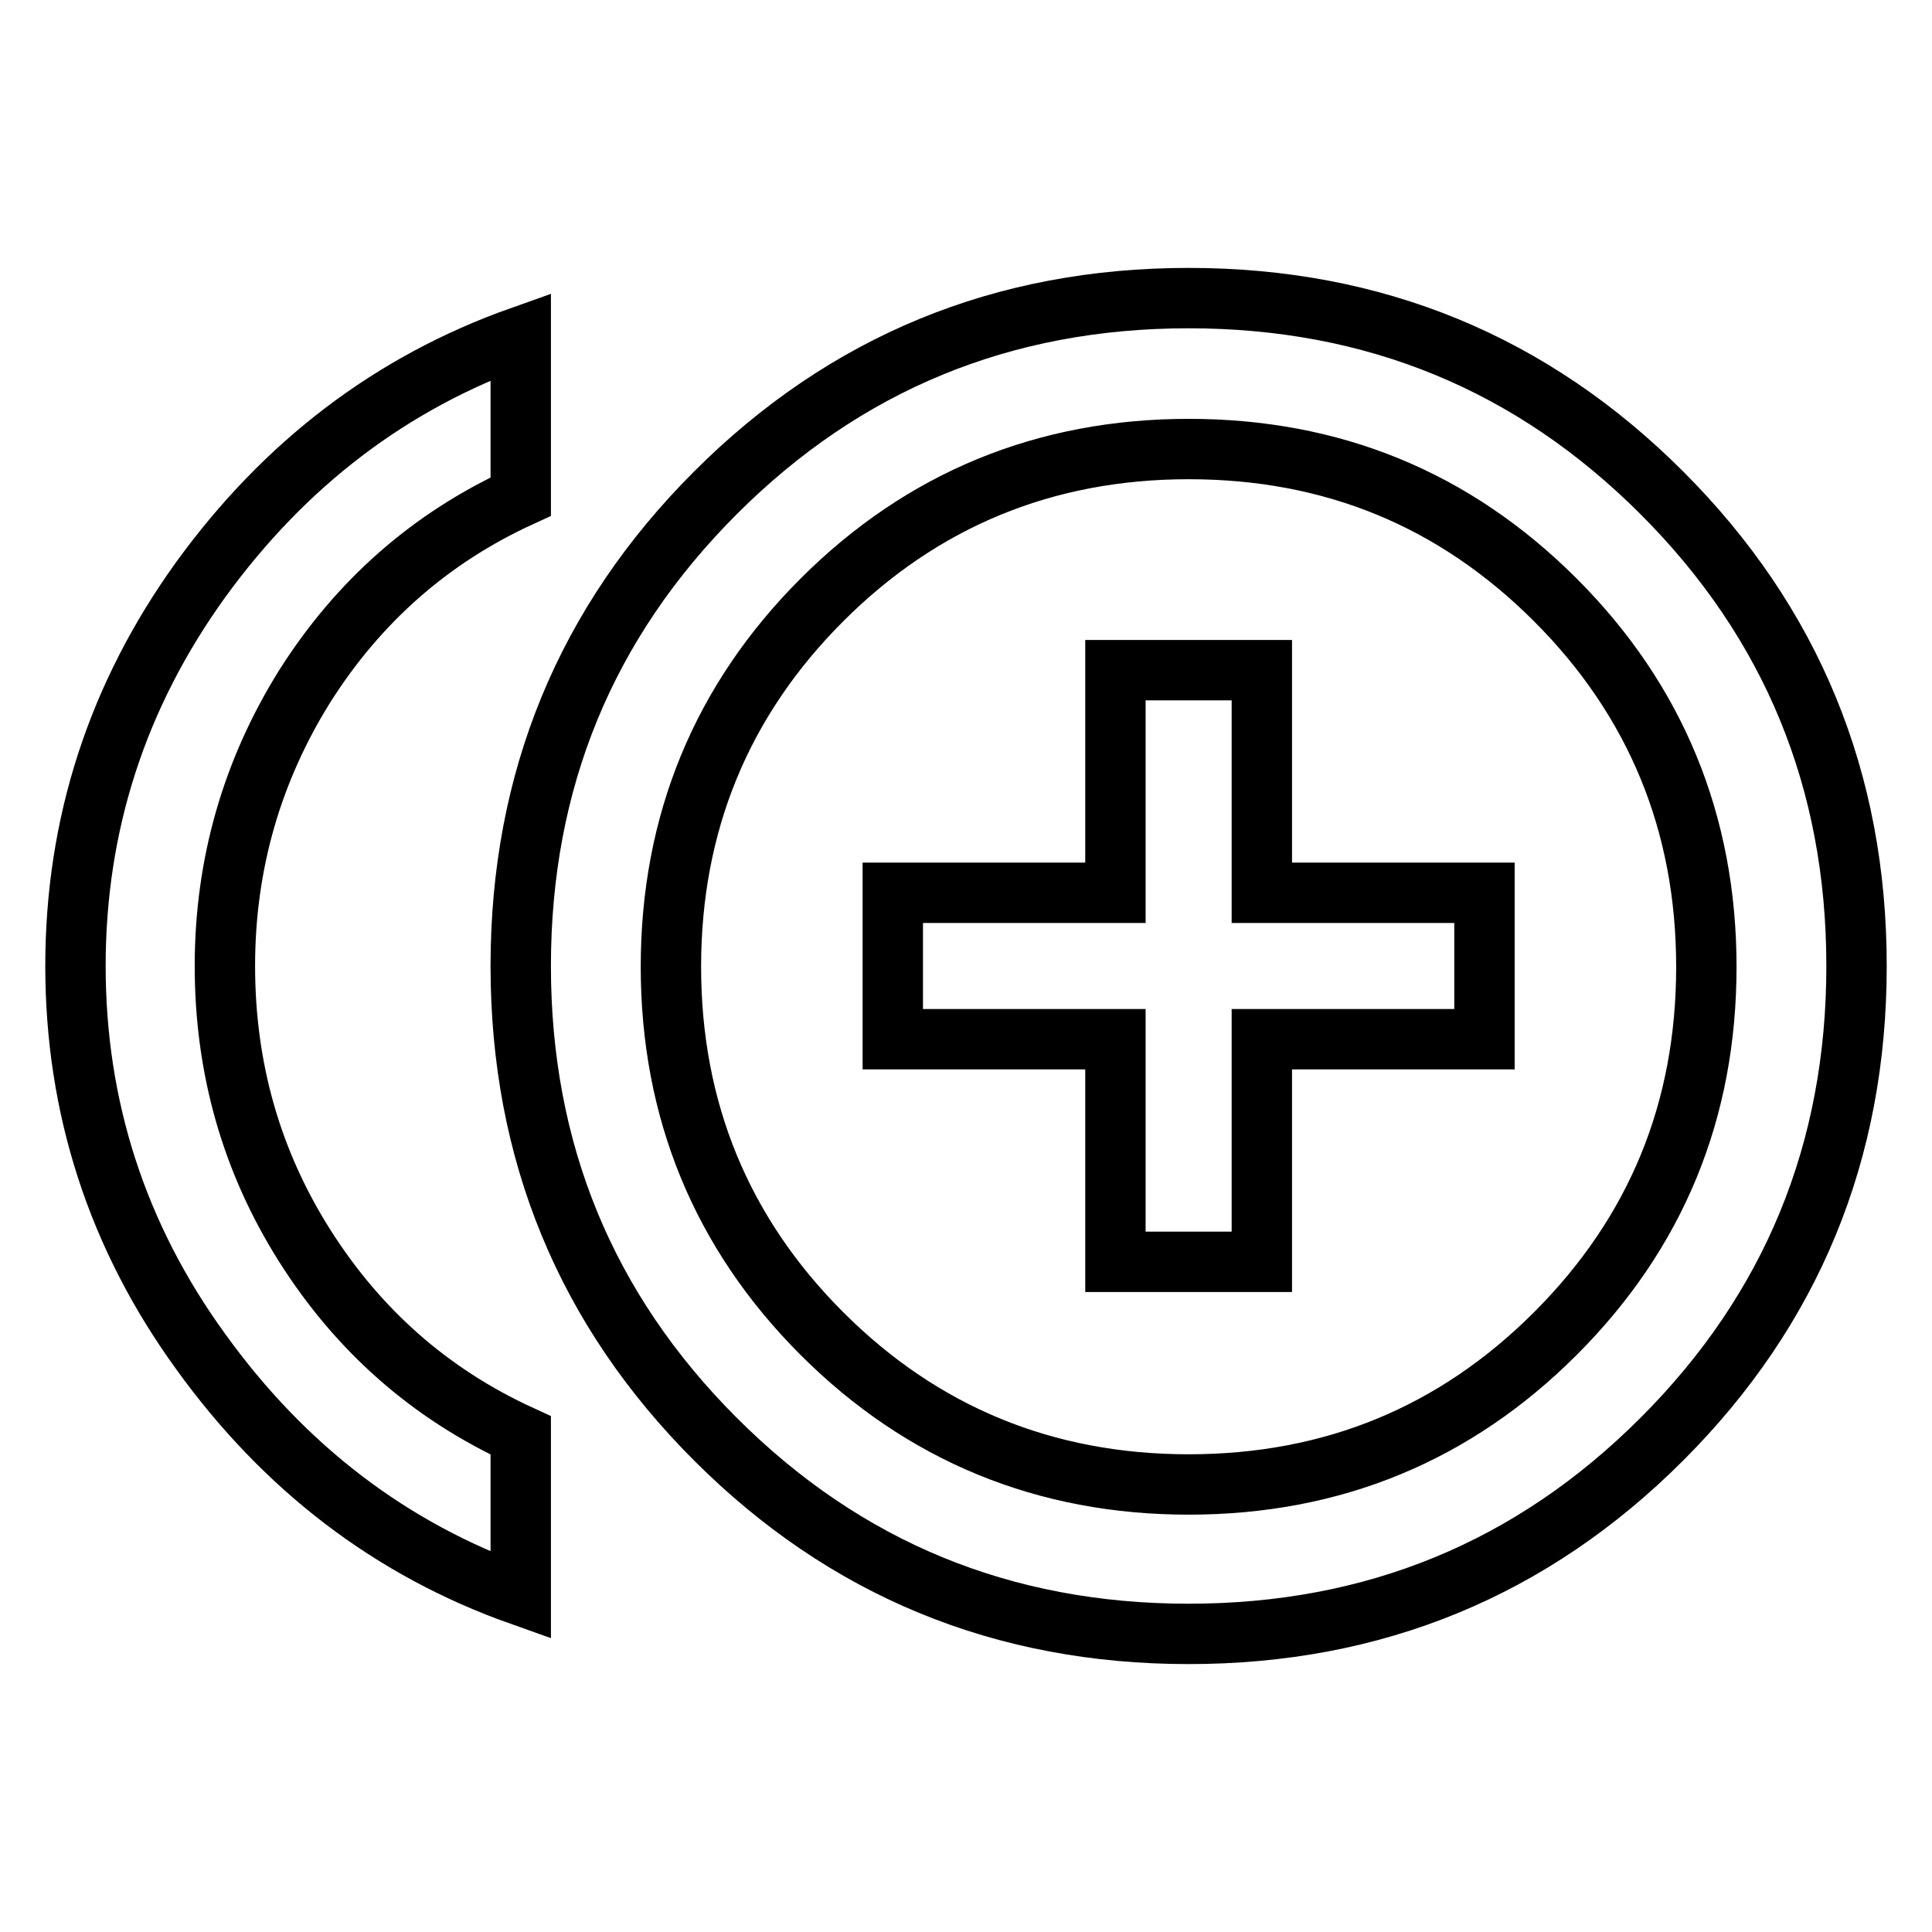 <?xml version="1.0" encoding="utf-8"?>
<!-- Svg Vector Icons : http://www.onlinewebfonts.com/icon -->
<!DOCTYPE svg PUBLIC "-//W3C//DTD SVG 1.1//EN" "http://www.w3.org/Graphics/SVG/1.1/DTD/svg11.dtd">
<svg version="1.1" xmlns="http://www.w3.org/2000/svg" xmlns:xlink="http://www.w3.org/1999/xlink" x="0px" y="0px" viewBox="0 0 256 256" enable-background="new 0 0 256 256" xml:space="preserve">
<g> <path stroke-width="8" fill-opacity="0" stroke="#000000"  d="M157.5,196.7c19.1,0,35.3-6.7,48.6-20c13.4-13.4,20-29.6,20-48.6c0-19-6.7-35.3-20-48.6 c-13.4-13.4-29.6-20-48.6-20c-19,0-35.3,6.7-48.6,20s-20,29.6-20,48.6c0,19,6.7,35.3,20,48.6S138.5,196.7,157.5,196.7L157.5,196.7z  M157.5,39.5c24.6,0,45.5,8.6,62.7,25.8C237.4,82.5,246,103.4,246,128c0,24.6-8.6,45.5-25.8,62.7c-17.2,17.2-38.1,25.8-62.7,25.8 s-45.5-8.6-62.7-25.8C77.6,173.5,69,152.6,69,128c0-24.6,8.6-45.5,25.8-62.7C112,48.1,132.9,39.5,157.5,39.5L157.5,39.5z M29.8,128 c0,13.5,3.5,25.9,10.6,37.1c7.1,11.2,16.6,19.6,28.6,25.1v21.2c-17.2-6.1-31.3-16.9-42.4-32.3C15.5,163.8,10,146.7,10,128 s5.5-35.8,16.6-51.2C37.7,61.5,51.8,50.7,69,44.6v21.2c-12,5.5-21.5,13.9-28.6,25.1C33.4,102.1,29.8,114.5,29.8,128z M167.2,88.8 v29.5h29.5v19.4h-29.5v29.5h-19.4v-29.5h-29.5v-19.4h29.5V88.8H167.2z"/></g>
</svg>